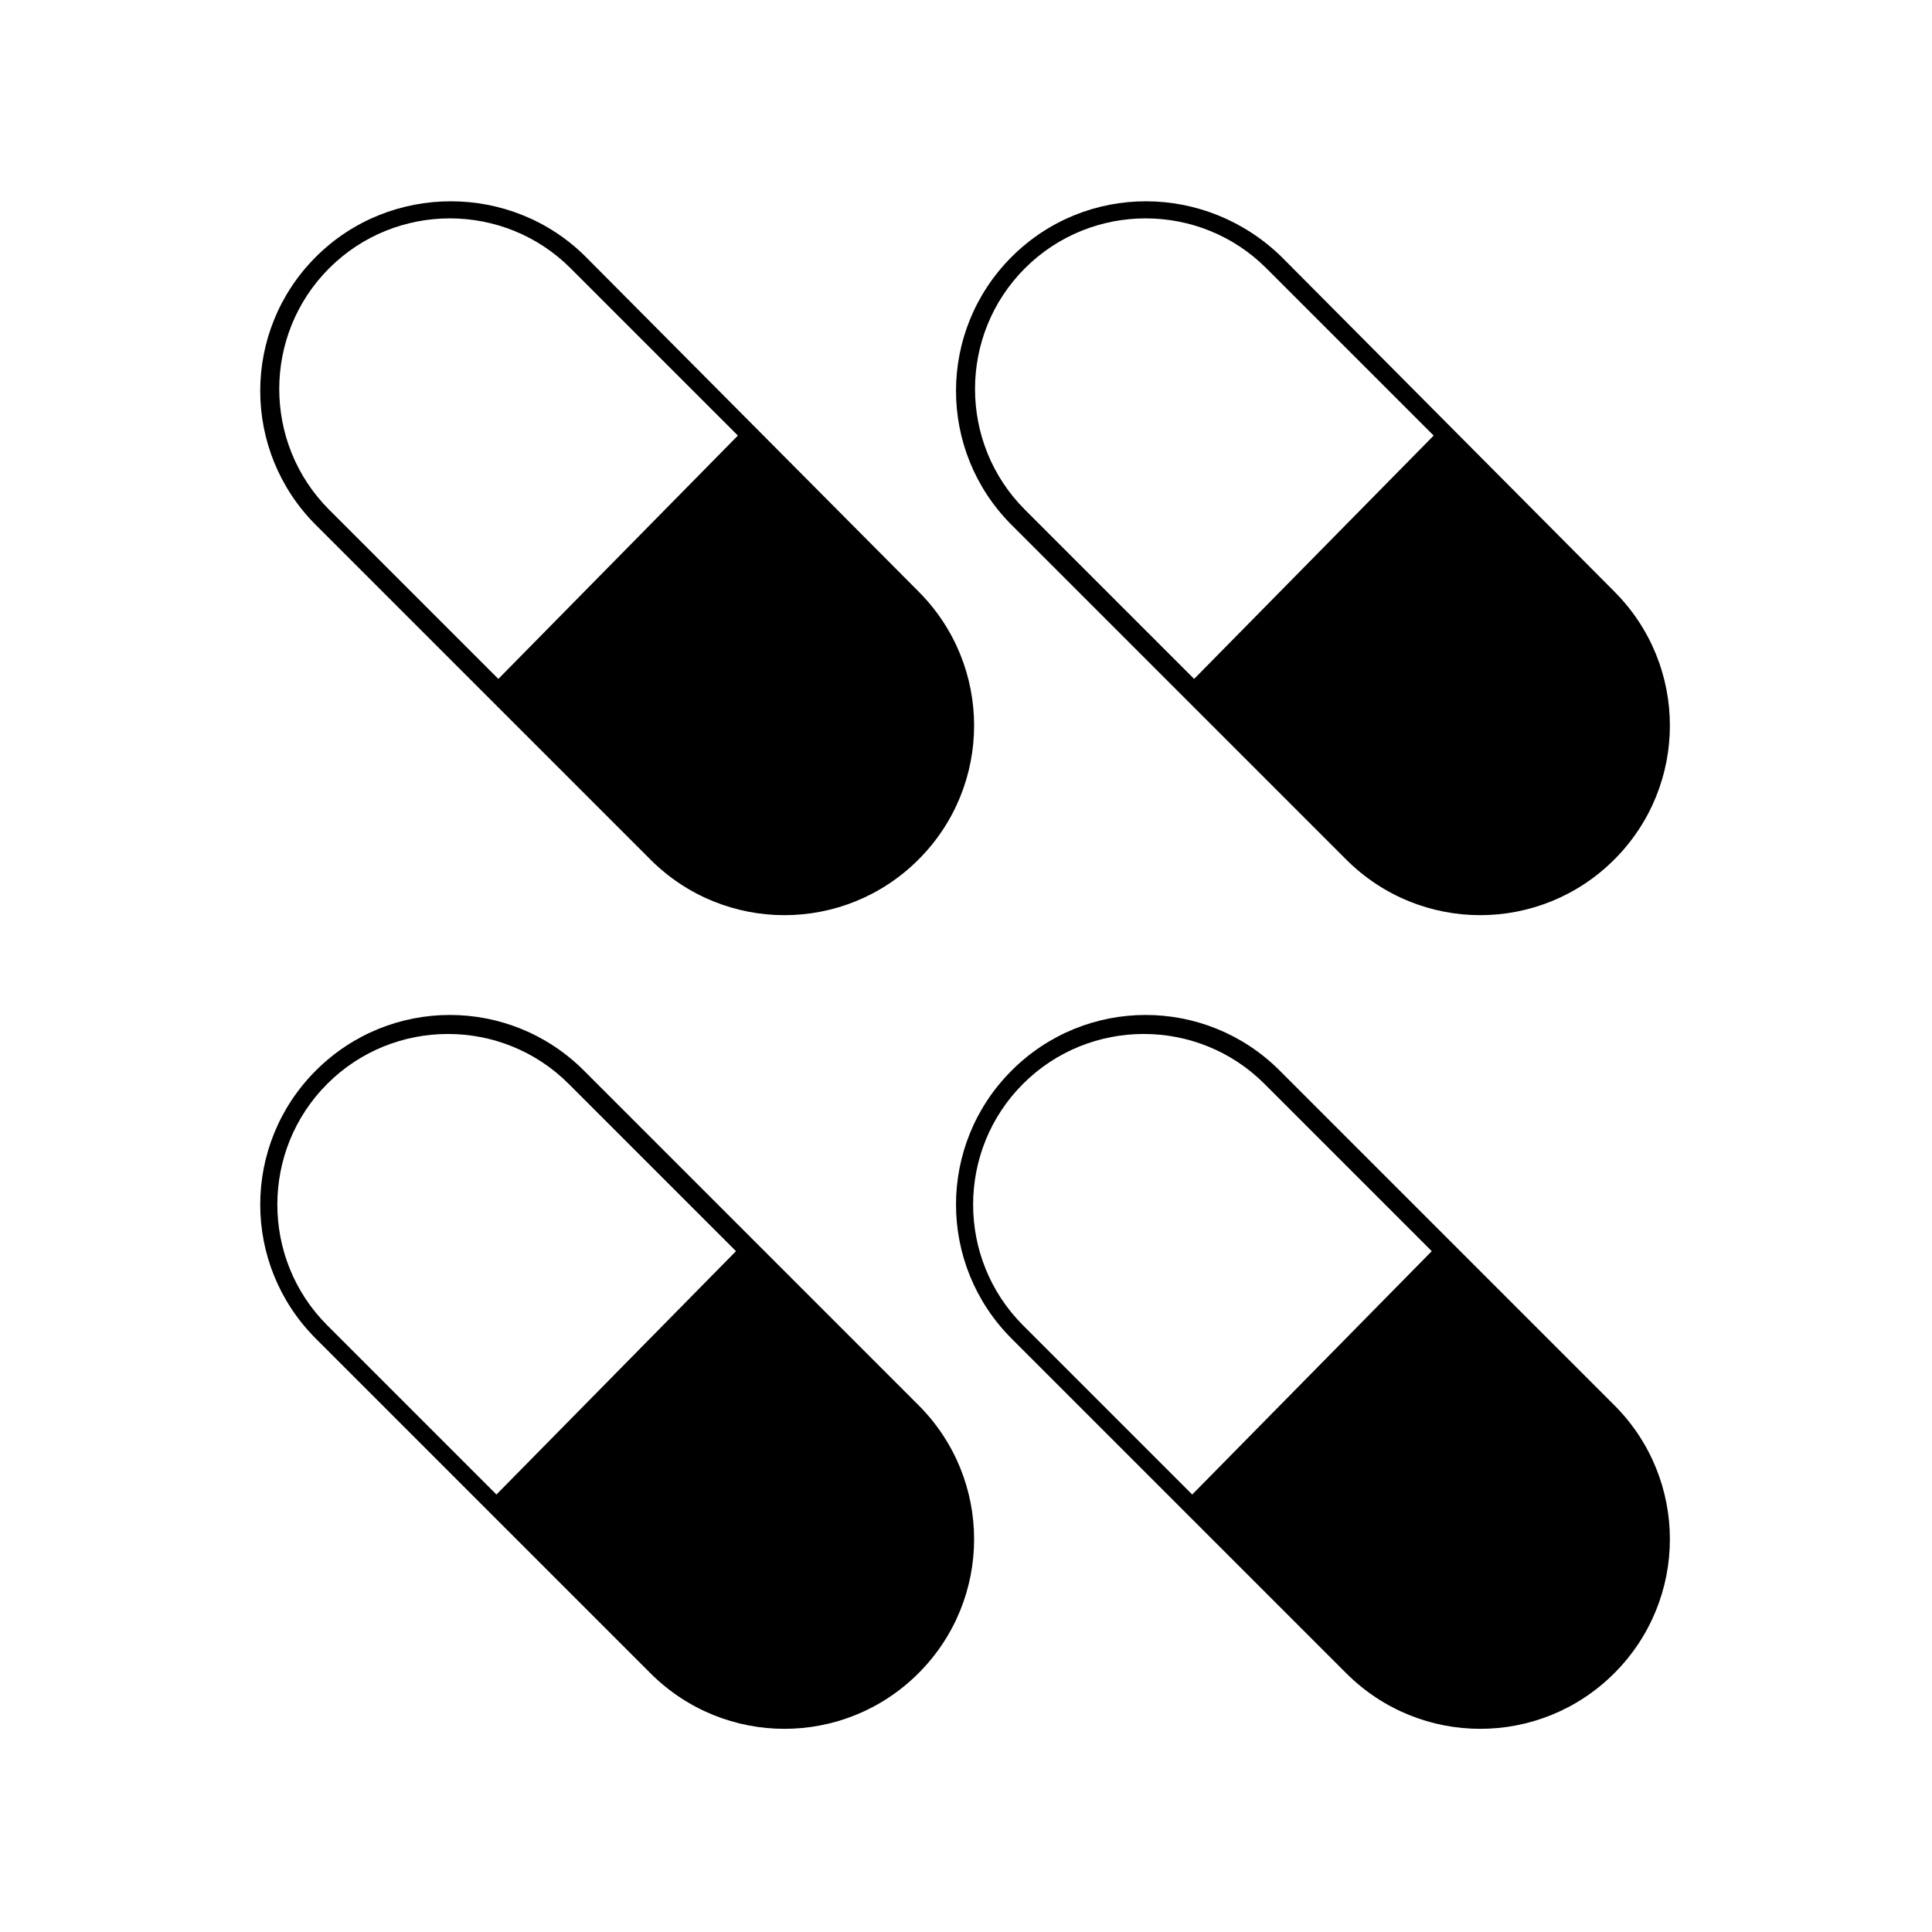 <?xml version="1.0" encoding="UTF-8"?>
<!-- Uploaded to: ICON Repo, www.svgrepo.com, Generator: ICON Repo Mixer Tools -->
<svg fill="#000000" width="800px" height="800px" version="1.1" viewBox="144 144 512 512" xmlns="http://www.w3.org/2000/svg">
 <g>
  <path d="m227.7 427.71c-19.648 19.648-19.648 51.387 0 71.039l88.672 88.672c19.648 19.648 51.387 19.648 71.039 0 19.648-19.648 19.648-51.387 0-71.039l-88.672-88.672c-19.648-19.648-51.391-19.648-71.039 0zm47.863 112.35-44.84-44.84c-17.633-17.633-17.633-46.352 0-63.984s46.352-17.633 63.984 0l44.336 44.336z"/>
  <path d="m412.09 427.71c-19.648 19.648-19.648 51.387 0 71.039l88.672 88.672c19.648 19.648 51.387 19.648 71.039 0 19.648-19.648 19.648-51.387 0-71.039l-88.672-88.672c-19.652-19.648-51.391-19.648-71.039 0zm47.863 112.35-44.84-44.84c-17.633-17.633-17.633-46.352 0-63.984 17.633-17.633 46.352-17.633 63.984 0l44.336 44.336z"/>
  <path d="m227.7 212.08c-19.648 19.648-19.648 51.387 0 71.039l88.672 88.672c19.648 19.648 51.387 19.648 71.039 0 19.648-19.648 19.648-51.387 0-71.039l-88.168-88.672c-19.648-19.648-51.895-19.648-71.543 0zm48.367 111.84-44.84-44.84c-17.633-17.633-17.633-46.352 0-63.984 17.633-17.633 46.352-17.633 63.984 0l44.336 44.336z"/>
  <path d="m412.09 212.08c-19.648 19.648-19.648 51.387 0 71.039l88.672 88.672c19.648 19.648 51.387 19.648 71.039 0 19.648-19.648 19.648-51.387 0-71.039l-88.168-88.672c-20.156-19.648-51.895-19.648-71.543 0zm48.367 111.84-44.84-44.84c-17.633-17.633-17.633-46.352 0-63.984 17.633-17.633 46.352-17.633 63.984 0l44.336 44.336z"/>
 </g>
</svg>